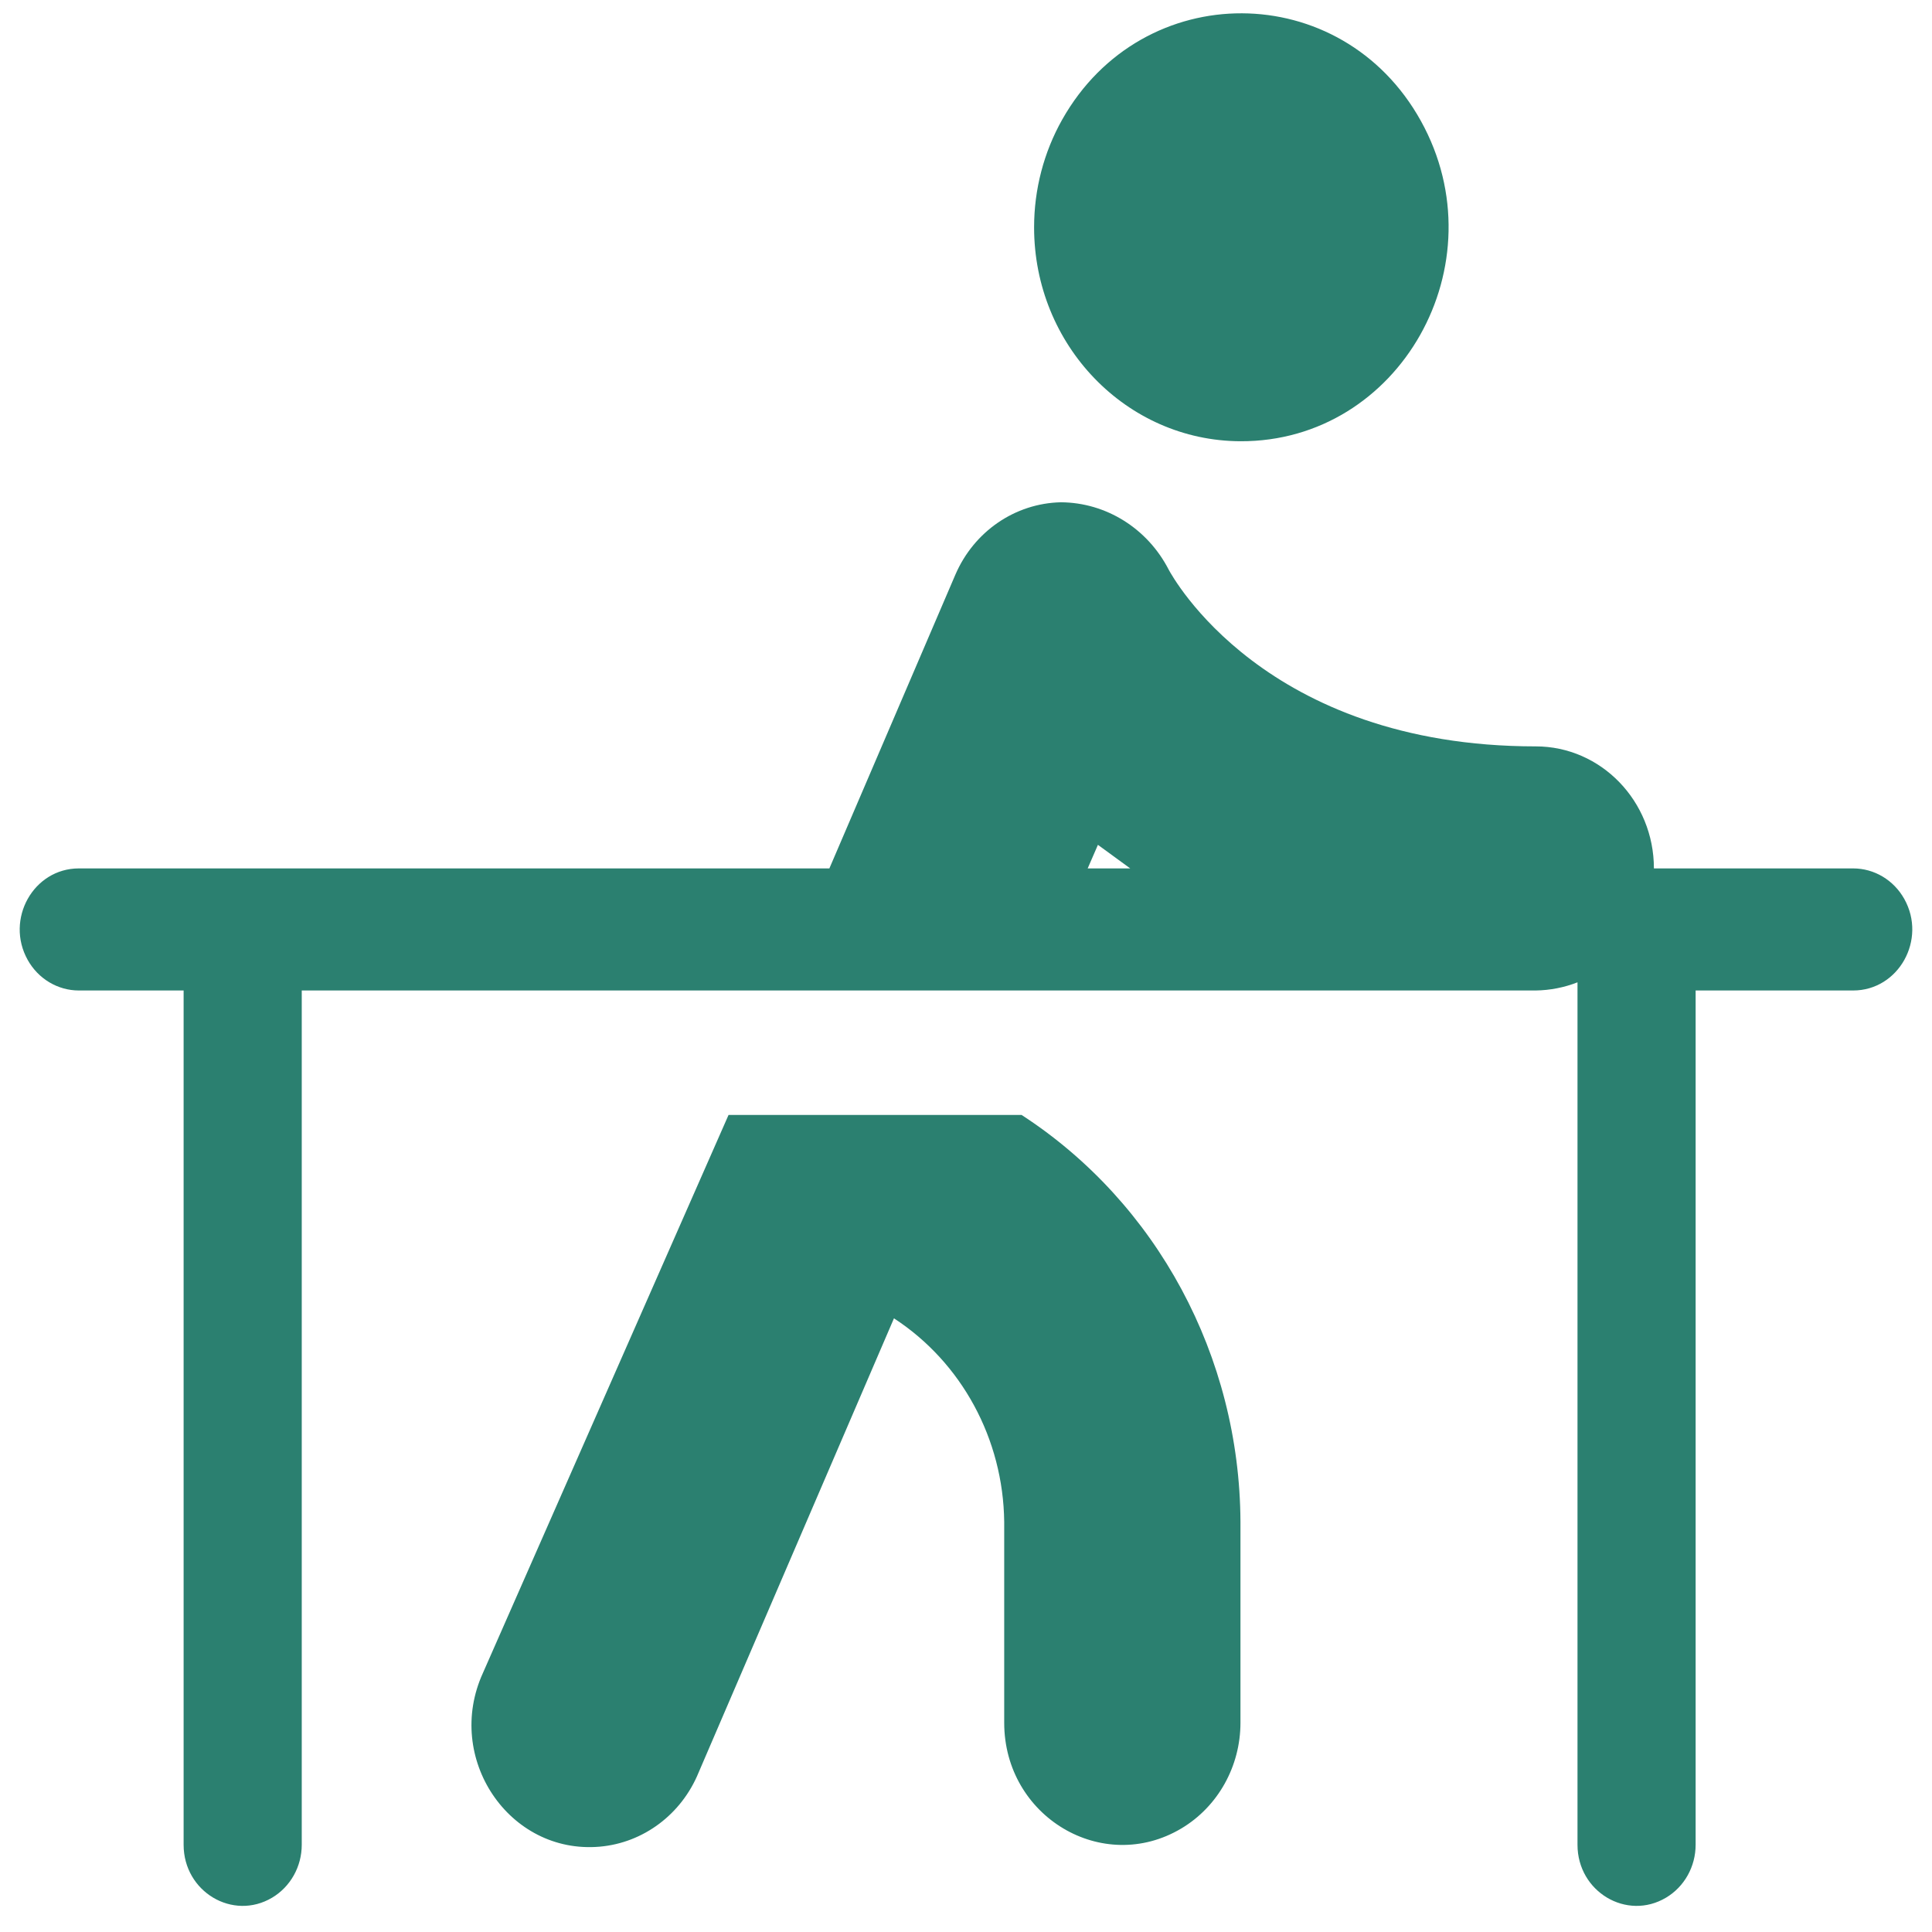 <svg width="49" height="49" viewBox="0 0 49 49" fill="none" xmlns="http://www.w3.org/2000/svg">
<path d="M12.247 42.433C11.265 44.589 12.91 47.035 15.209 46.836C16.32 46.739 17.287 46.013 17.72 44.951L22.673 33.436C24.391 34.555 25.444 36.497 25.469 38.595V43.692C25.469 46.075 27.966 47.564 29.963 46.373C30.89 45.82 31.461 44.798 31.461 43.692V38.595C31.441 34.401 29.346 30.509 25.909 28.277H18.478L12.247 42.433Z" fill="#2B8070"/>
<path d="M31.459 11.191C35.503 11.207 38.047 6.695 36.038 3.069C34.03 -0.557 28.976 -0.577 26.94 3.033C26.473 3.862 26.227 4.805 26.227 5.764C26.226 8.754 28.566 11.18 31.459 11.191Z" fill="#2B8070"/>
<path d="M46.94 22.025H41.947C41.947 20.316 40.605 18.93 38.95 18.93C32.06 18.93 29.723 14.596 29.643 14.452C29.106 13.404 28.055 12.746 26.907 12.739C25.745 12.764 24.702 13.479 24.23 14.576L21.035 22.025H2C0.847 22.025 0.126 23.315 0.703 24.347C0.971 24.826 1.465 25.121 2 25.121H4.657V46.788C4.657 47.979 5.905 48.724 6.904 48.128C7.367 47.851 7.653 47.341 7.653 46.788V25.121H38.95C39.312 25.116 39.671 25.046 40.009 24.914V46.788C40.009 47.979 41.258 48.724 42.256 48.128C42.72 47.851 43.005 47.341 43.005 46.788V25.121H47C48.153 25.121 48.874 23.831 48.297 22.799C48.029 22.32 47.535 22.025 47 22.025H46.94ZM27.586 22.025L27.846 21.427L28.665 22.025H27.586Z" fill="#2B8070"/>
</svg>

